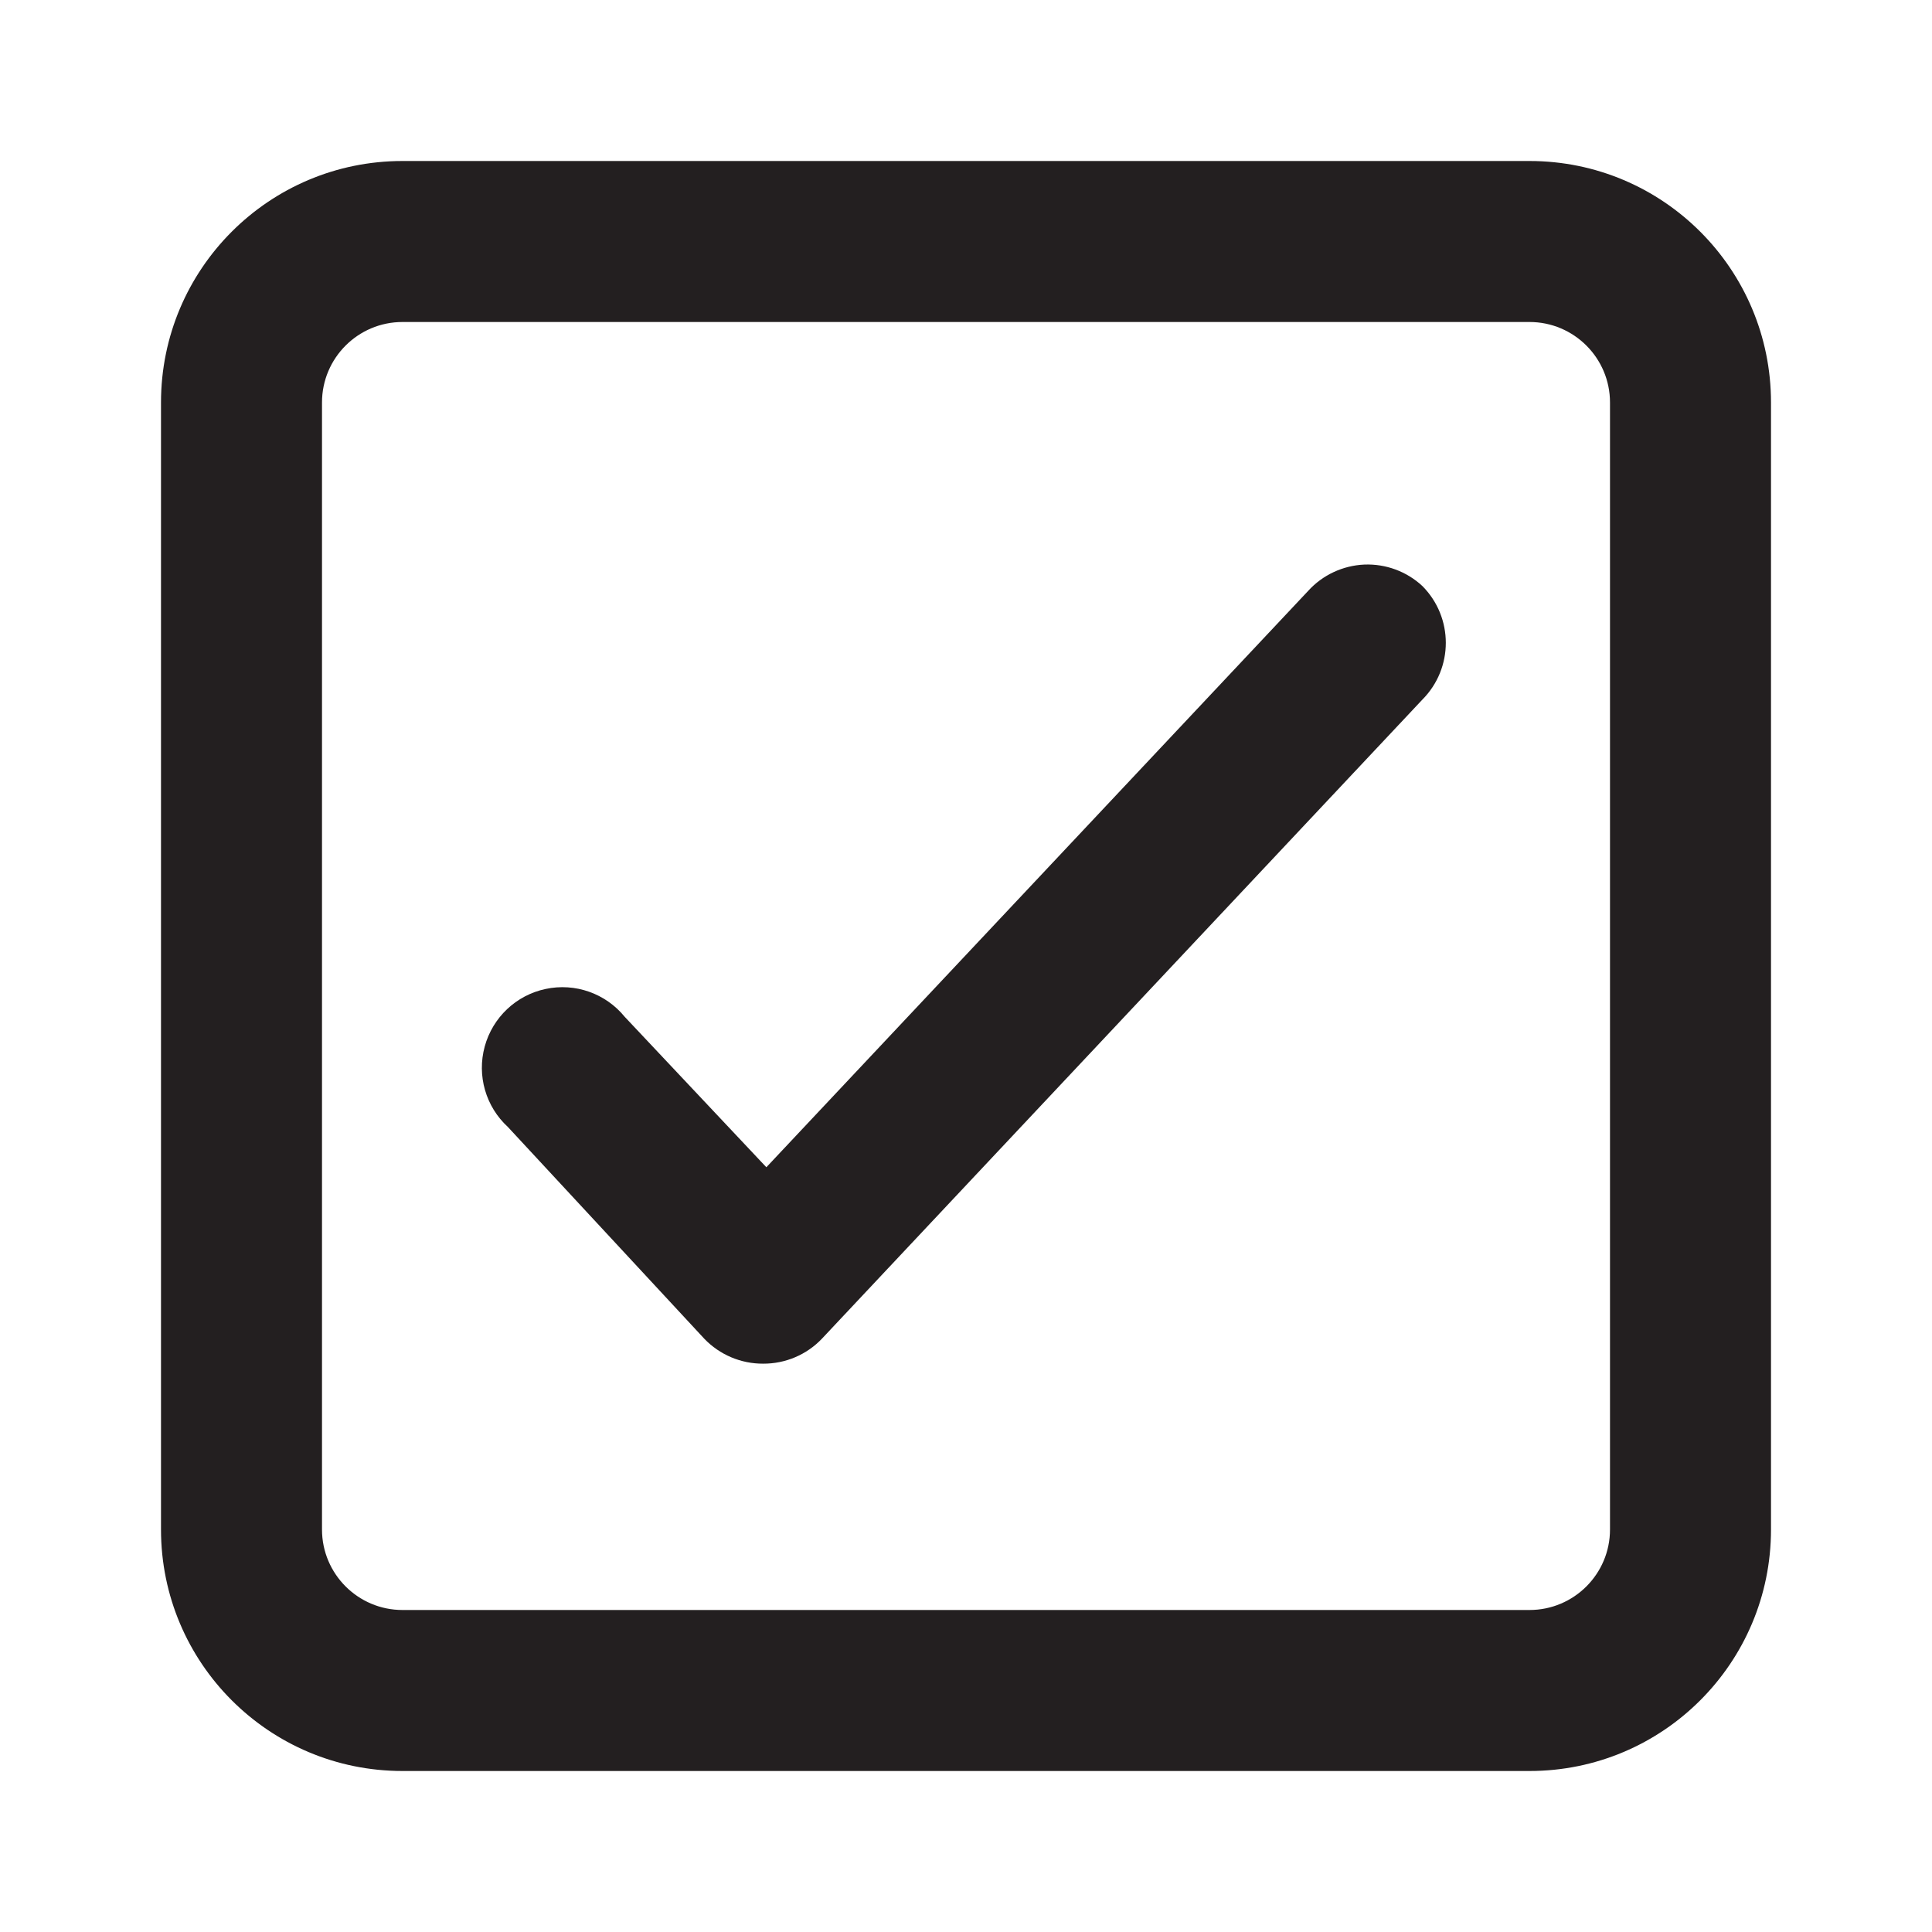 <svg width="18" height="18" viewBox="0 0 18 18" fill="none" xmlns="http://www.w3.org/2000/svg">
<path fill-rule="evenodd" clip-rule="evenodd" d="M14.25 1.5H3.75C2.507 1.5 1.5 2.507 1.5 3.75V14.25C1.5 15.493 2.507 16.5 3.75 16.5H14.25C15.493 16.5 16.5 15.493 16.5 14.25V3.75C16.5 2.507 15.493 1.5 14.25 1.5ZM15 14.25C15 14.664 14.664 15 14.25 15H3.75C3.336 15 3 14.664 3 14.25V3.75C3 3.336 3.336 3 3.75 3H14.25C14.664 3 15 3.336 15 3.75V14.25ZM13.252 6.518C13.543 6.225 13.543 5.753 13.252 5.46C13.106 5.324 12.911 5.252 12.711 5.26C12.511 5.269 12.322 5.357 12.188 5.505L7.14 10.875L5.82 9.473C5.642 9.255 5.358 9.155 5.083 9.214C4.809 9.272 4.59 9.479 4.516 9.75C4.442 10.021 4.525 10.31 4.732 10.5L6.562 12.473C6.705 12.622 6.903 12.706 7.11 12.705C7.317 12.706 7.515 12.622 7.657 12.473L13.252 6.518Z" fill="#231F20"/>
</svg>
